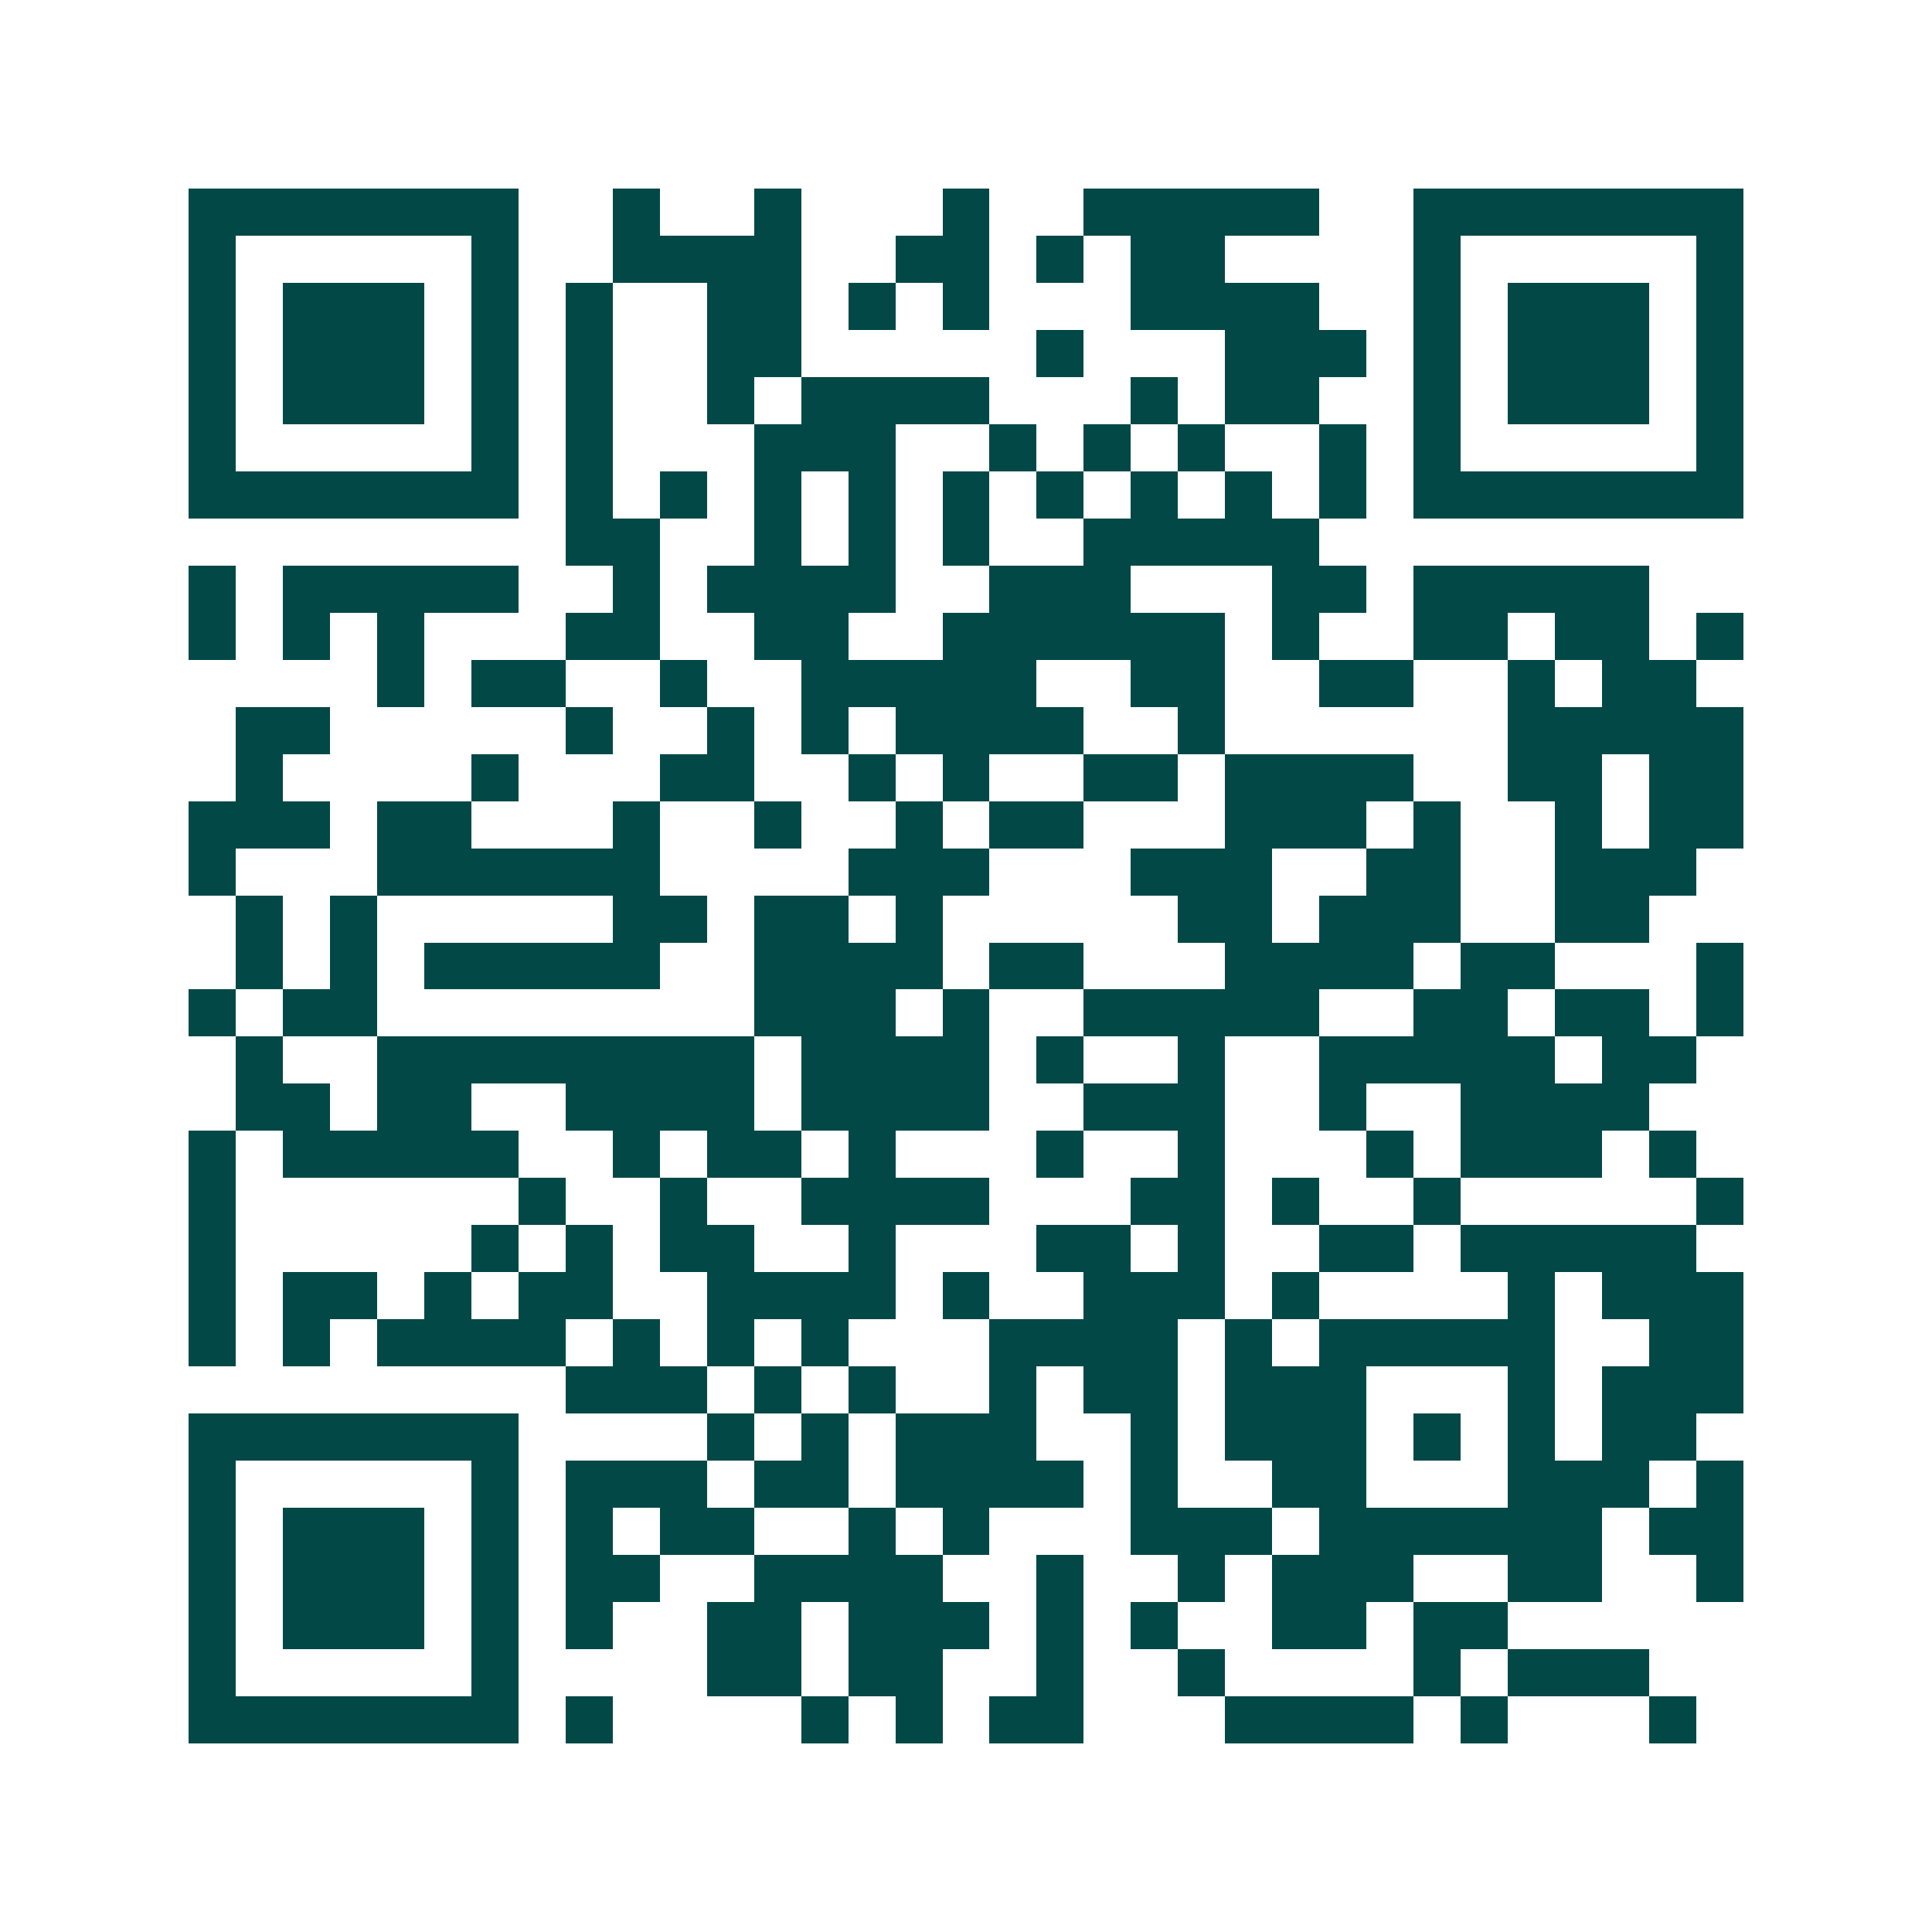 <svg xmlns="http://www.w3.org/2000/svg" width="200" height="200" viewBox="0 0 41 41" shape-rendering="crispEdges"><path fill="#ffffff" d="M0 0h41v41H0z"/><path stroke="#014847" d="M4 4.5h7m2 0h1m2 0h1m3 0h1m2 0h5m2 0h7M4 5.5h1m5 0h1m2 0h4m2 0h2m1 0h1m1 0h2m4 0h1m5 0h1M4 6.5h1m1 0h3m1 0h1m1 0h1m2 0h2m1 0h1m1 0h1m3 0h4m2 0h1m1 0h3m1 0h1M4 7.5h1m1 0h3m1 0h1m1 0h1m2 0h2m5 0h1m3 0h3m1 0h1m1 0h3m1 0h1M4 8.5h1m1 0h3m1 0h1m1 0h1m2 0h1m1 0h4m3 0h1m1 0h2m2 0h1m1 0h3m1 0h1M4 9.5h1m5 0h1m1 0h1m3 0h3m2 0h1m1 0h1m1 0h1m2 0h1m1 0h1m5 0h1M4 10.5h7m1 0h1m1 0h1m1 0h1m1 0h1m1 0h1m1 0h1m1 0h1m1 0h1m1 0h1m1 0h7M12 11.5h2m2 0h1m1 0h1m1 0h1m2 0h5M4 12.5h1m1 0h5m2 0h1m1 0h4m2 0h3m3 0h2m1 0h5M4 13.5h1m1 0h1m1 0h1m3 0h2m2 0h2m2 0h6m1 0h1m2 0h2m1 0h2m1 0h1M8 14.5h1m1 0h2m2 0h1m2 0h5m2 0h2m2 0h2m2 0h1m1 0h2M5 15.5h2m5 0h1m2 0h1m1 0h1m1 0h4m2 0h1m6 0h5M5 16.5h1m4 0h1m3 0h2m2 0h1m1 0h1m2 0h2m1 0h4m2 0h2m1 0h2M4 17.5h3m1 0h2m3 0h1m2 0h1m2 0h1m1 0h2m3 0h3m1 0h1m2 0h1m1 0h2M4 18.5h1m3 0h6m4 0h3m3 0h3m2 0h2m2 0h3M5 19.5h1m1 0h1m5 0h2m1 0h2m1 0h1m5 0h2m1 0h3m2 0h2M5 20.5h1m1 0h1m1 0h5m2 0h4m1 0h2m3 0h4m1 0h2m3 0h1M4 21.5h1m1 0h2m8 0h3m1 0h1m2 0h5m2 0h2m1 0h2m1 0h1M5 22.5h1m2 0h8m1 0h4m1 0h1m2 0h1m2 0h5m1 0h2M5 23.5h2m1 0h2m2 0h4m1 0h4m2 0h3m2 0h1m2 0h4M4 24.5h1m1 0h5m2 0h1m1 0h2m1 0h1m3 0h1m2 0h1m3 0h1m1 0h3m1 0h1M4 25.5h1m6 0h1m2 0h1m2 0h4m3 0h2m1 0h1m2 0h1m5 0h1M4 26.5h1m5 0h1m1 0h1m1 0h2m2 0h1m3 0h2m1 0h1m2 0h2m1 0h5M4 27.5h1m1 0h2m1 0h1m1 0h2m2 0h4m1 0h1m2 0h3m1 0h1m4 0h1m1 0h3M4 28.5h1m1 0h1m1 0h4m1 0h1m1 0h1m1 0h1m3 0h4m1 0h1m1 0h5m2 0h2M12 29.5h3m1 0h1m1 0h1m2 0h1m1 0h2m1 0h3m3 0h1m1 0h3M4 30.5h7m4 0h1m1 0h1m1 0h3m2 0h1m1 0h3m1 0h1m1 0h1m1 0h2M4 31.5h1m5 0h1m1 0h3m1 0h2m1 0h4m1 0h1m2 0h2m3 0h3m1 0h1M4 32.5h1m1 0h3m1 0h1m1 0h1m1 0h2m2 0h1m1 0h1m3 0h3m1 0h6m1 0h2M4 33.5h1m1 0h3m1 0h1m1 0h2m2 0h4m2 0h1m2 0h1m1 0h3m2 0h2m2 0h1M4 34.5h1m1 0h3m1 0h1m1 0h1m2 0h2m1 0h3m1 0h1m1 0h1m2 0h2m1 0h2M4 35.5h1m5 0h1m4 0h2m1 0h2m2 0h1m2 0h1m4 0h1m1 0h3M4 36.5h7m1 0h1m4 0h1m1 0h1m1 0h2m3 0h4m1 0h1m3 0h1"/></svg>
